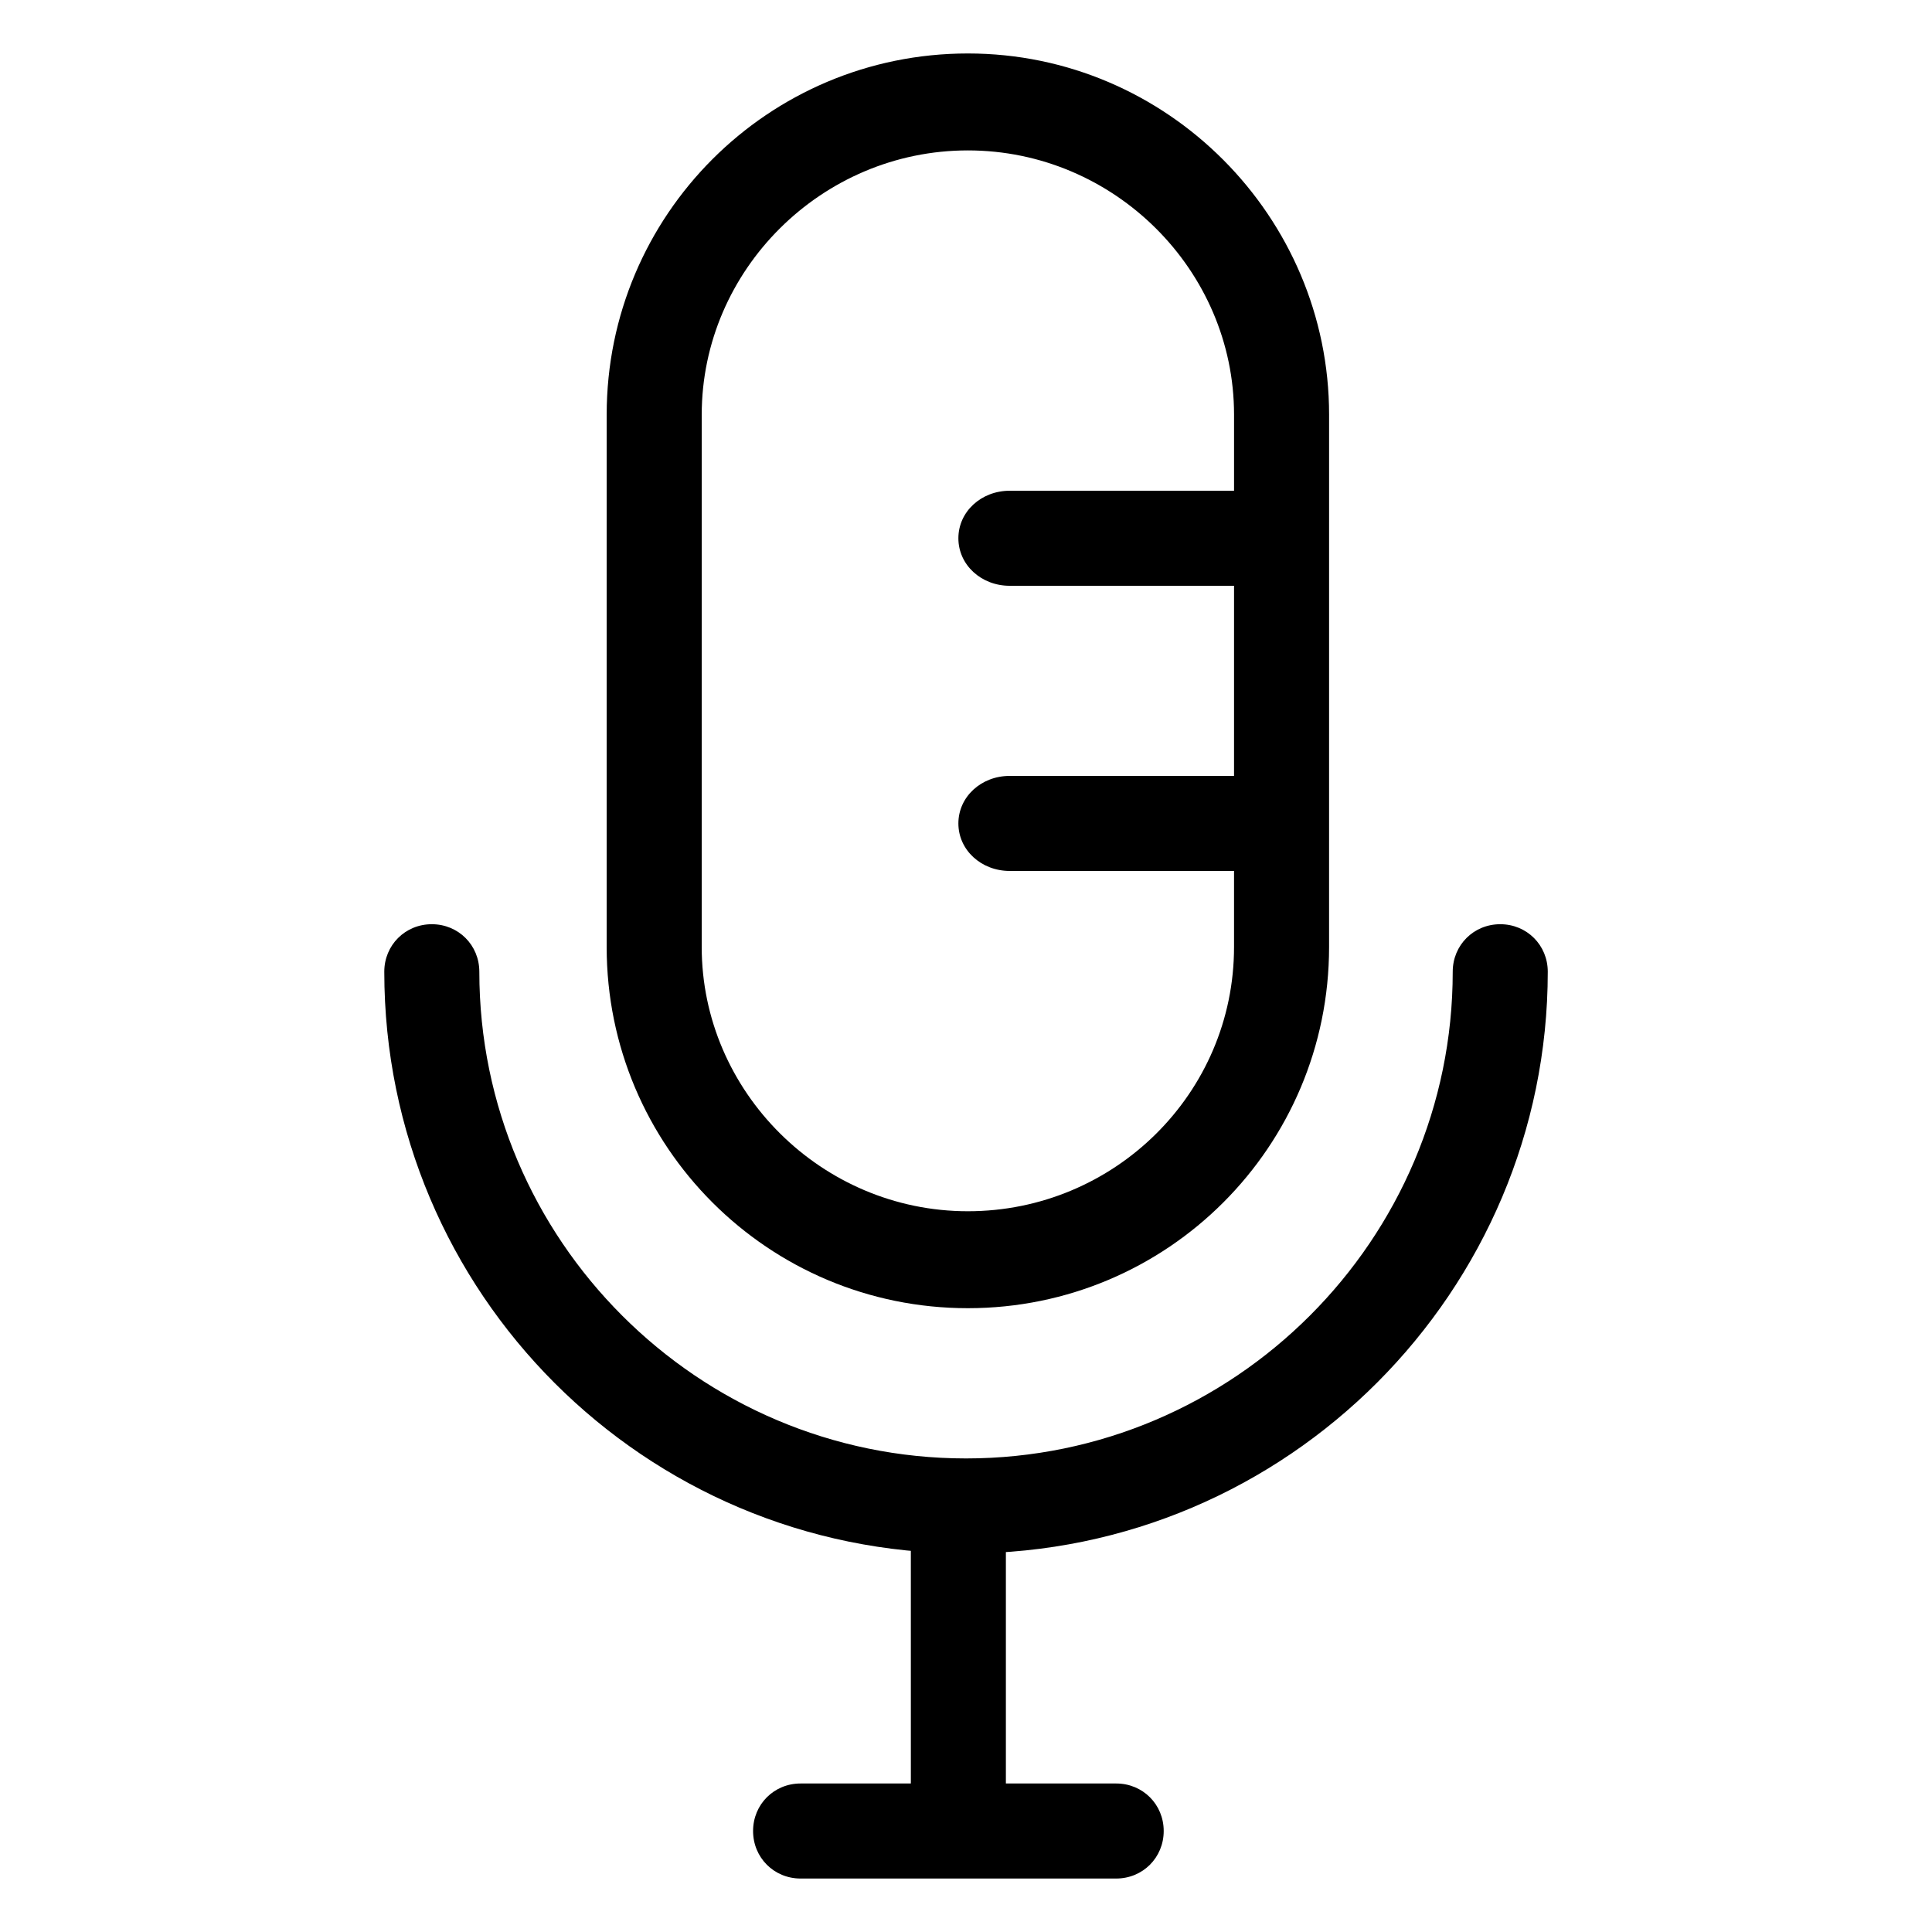 <?xml version="1.0" encoding="UTF-8"?>
<!-- Uploaded to: ICON Repo, www.iconrepo.com, Generator: ICON Repo Mixer Tools -->
<svg fill="#000000" width="800px" height="800px" version="1.1" viewBox="144 144 512 512" xmlns="http://www.w3.org/2000/svg">
 <g>
  <path d="m400.5 183.86c38.793 0 70.535 31.738 70.535 70.031l-0.004 141.07c0 38.793-31.738 70.031-70.535 70.031-38.793 0-70.535-31.738-70.535-70.031l0.004-141.07c0-38.289 31.742-70.031 70.535-70.031m0-25.691c-52.898 0-95.723 42.824-95.723 95.723l-0.004 141.07c0 52.898 42.824 95.723 95.723 95.723s95.723-42.824 95.723-95.723l0.004-141.07c0-52.398-42.824-95.723-95.723-95.723z"/>
  <path d="m400 555.68c-85.145 0-154.16-69.023-154.16-154.16 0-7.055 5.543-12.594 12.594-12.594 7.055 0 12.594 5.543 12.594 12.594 0 71.039 57.938 128.98 128.98 128.98s128.98-57.938 128.98-128.98c0-7.055 5.543-12.594 12.594-12.594 7.055 0 12.594 5.543 12.594 12.594 0 84.637-69.023 154.16-154.16 154.16z"/>
  <path d="m397.98 635.78c-7.055 0-12.594-5.543-12.594-12.09l-0.004-79.098c0-6.551 5.543-12.09 12.594-12.09 7.055 0 12.594 5.543 12.594 12.09v79.098c0.004 6.547-5.539 12.09-12.59 12.09z"/>
  <path d="m439.8 641.83h-83.633c-7.055 0-12.594-5.543-12.594-12.594 0-7.055 5.543-12.594 12.594-12.594h83.633c7.055 0 12.594 5.543 12.594 12.594s-5.543 12.594-12.594 12.594z"/>
  <path d="m474.56 299.24h-62.977c-7.559 0-13.602-5.543-13.602-12.594 0-7.055 6.047-12.594 13.602-12.594h62.977c7.559 0 13.602 5.543 13.602 12.594s-6.043 12.594-13.602 12.594z"/>
  <path d="m474.56 374.81h-62.977c-7.559 0-13.602-5.543-13.602-12.594 0-7.055 6.047-12.594 13.602-12.594h62.977c7.559 0 13.602 5.543 13.602 12.594 0 7.051-6.043 12.594-13.602 12.594z"/>
 </g>
</svg>